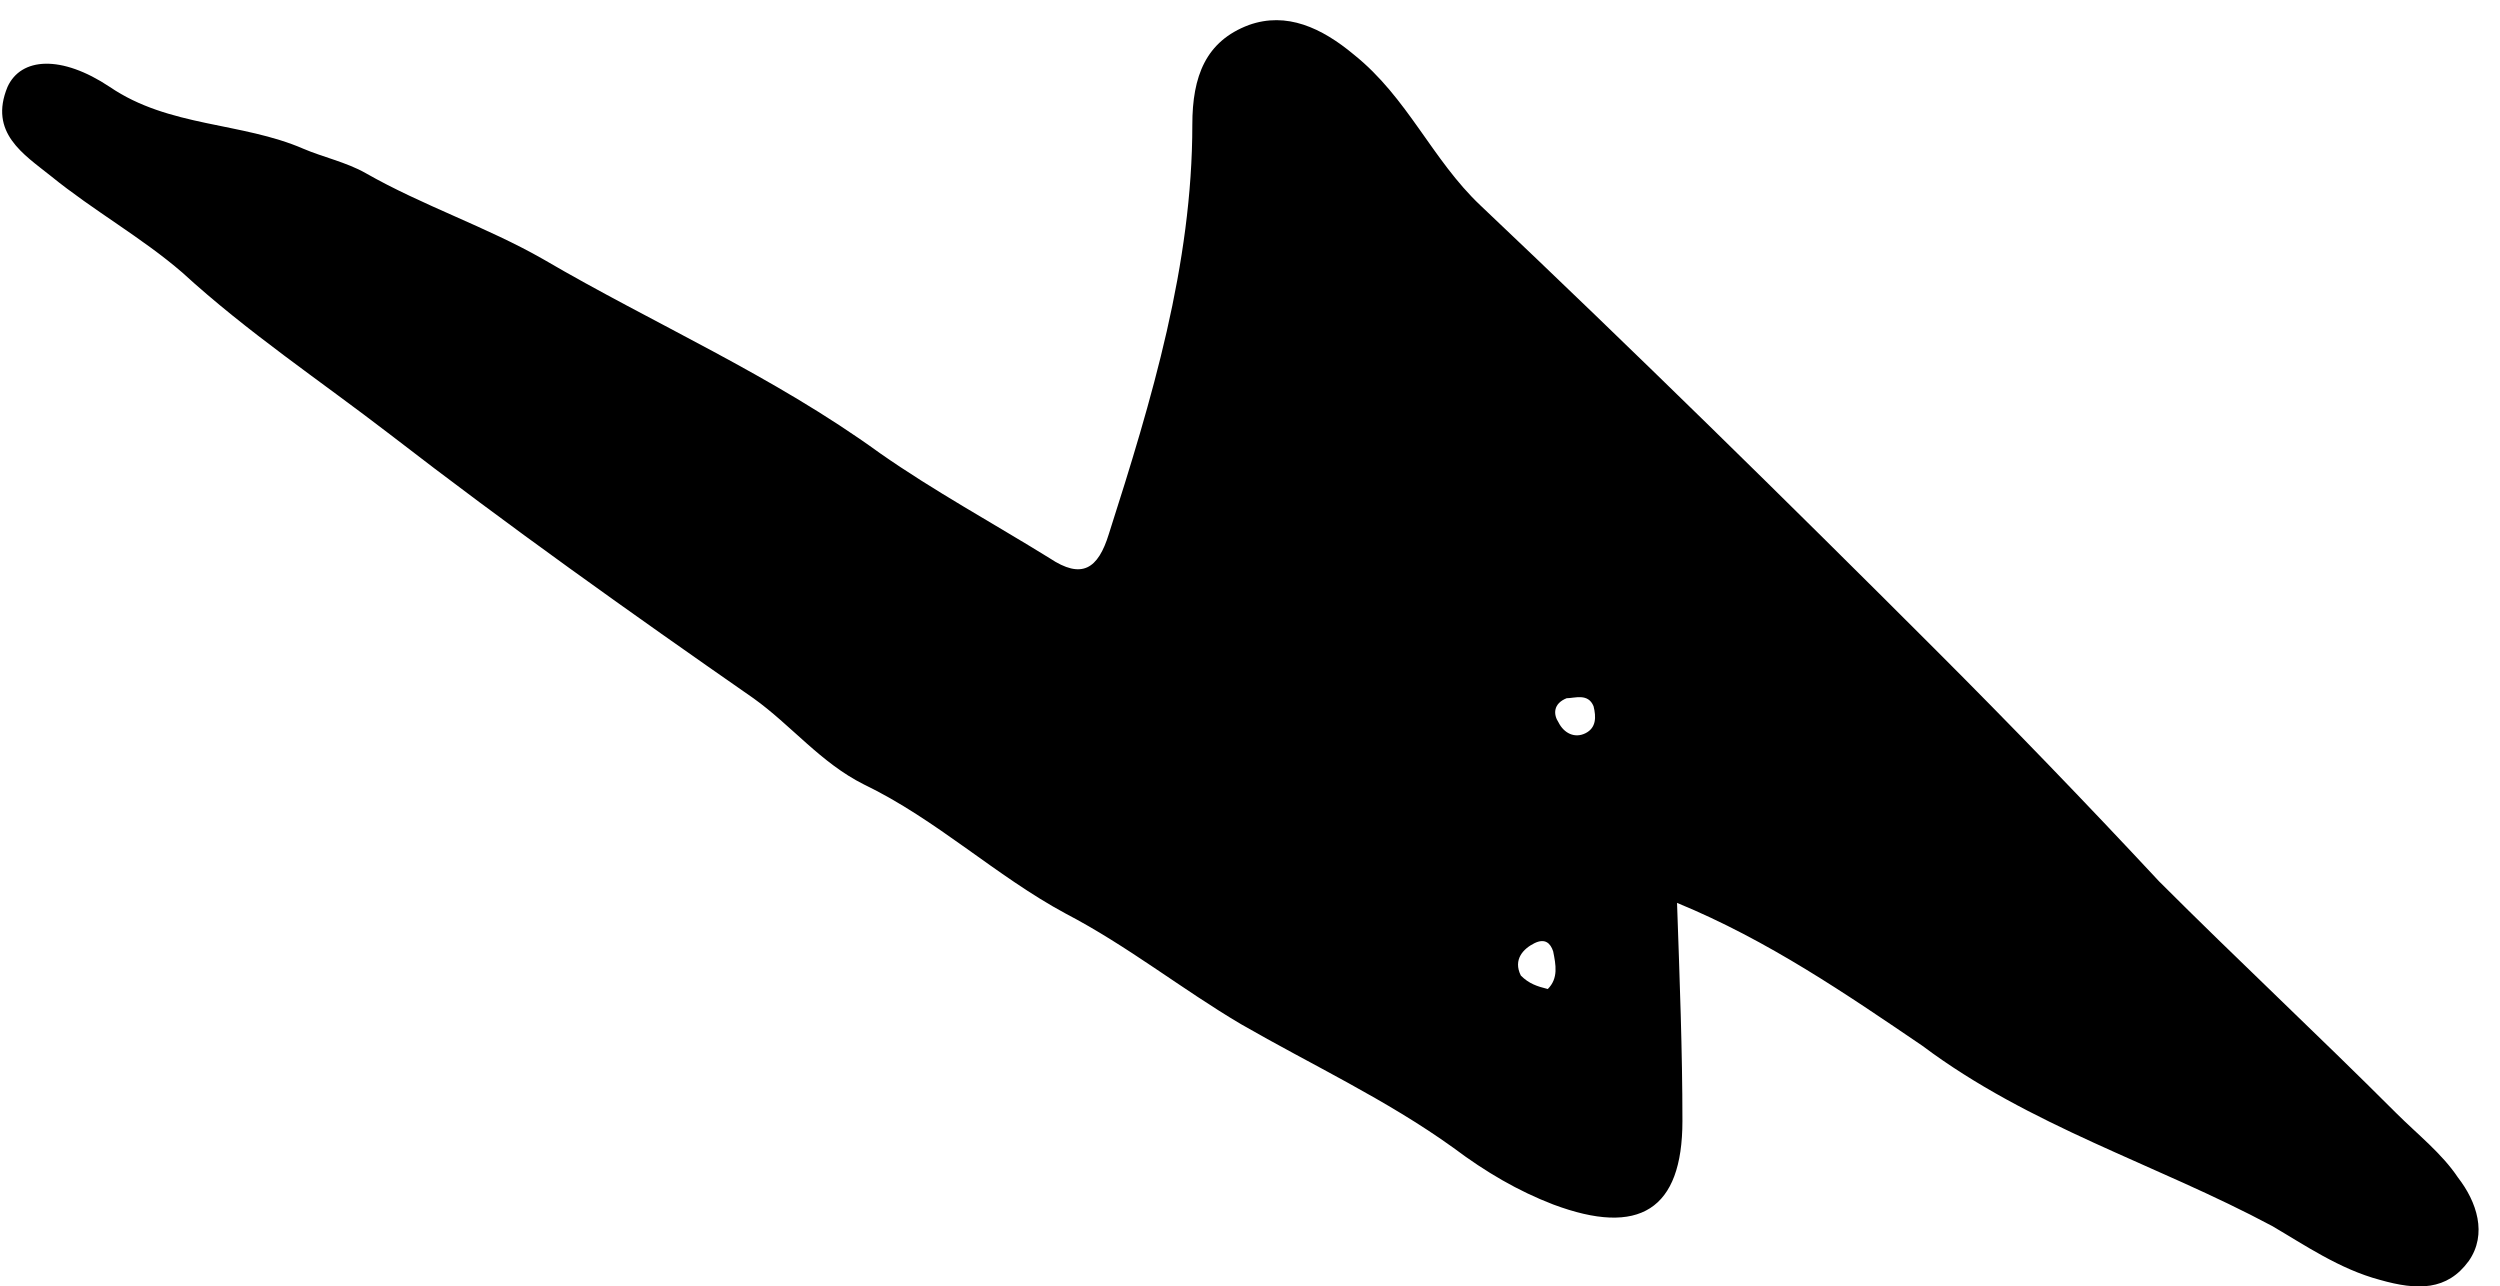 <svg width="103" height="53" viewBox="0 0 103 53" fill="none" xmlns="http://www.w3.org/2000/svg">
<path d="M69.094 37.198C69.205 40.416 69.316 43.3 69.316 46.185C69.316 49.846 67.541 50.955 63.99 49.624C62.548 49.069 61.217 48.293 59.886 47.294C57.112 45.297 54.005 43.855 51.121 42.191C48.68 40.748 46.461 38.973 43.91 37.642C41.025 36.089 38.584 33.759 35.589 32.317C33.814 31.429 32.593 29.876 31.04 28.767C25.937 25.216 20.944 21.666 16.063 17.894C13.178 15.675 10.183 13.678 7.52 11.237C5.856 9.795 3.859 8.686 2.084 7.243C0.974 6.356 -0.468 5.468 0.309 3.582C0.863 2.362 2.527 2.251 4.524 3.582C6.965 5.246 9.961 5.024 12.512 6.134C13.289 6.467 14.287 6.689 15.064 7.132C17.394 8.464 20.057 9.351 22.386 10.683C26.935 13.345 31.817 15.453 36.254 18.671C38.473 20.224 40.914 21.555 43.244 22.997C44.575 23.885 45.241 23.441 45.685 21.999C47.46 16.452 49.124 10.905 49.124 5.135C49.124 3.138 49.679 1.696 51.454 1.03C53.007 0.476 54.449 1.141 55.781 2.251C57.999 4.026 58.998 6.578 60.995 8.464C67.319 14.455 73.532 20.557 79.745 26.77C82.851 29.876 85.957 33.093 88.953 36.311C92.17 39.528 95.499 42.635 98.716 45.852C99.604 46.739 100.602 47.516 101.268 48.514C102.044 49.513 102.488 50.844 101.712 51.954C100.824 53.174 99.604 53.174 98.05 52.73C96.386 52.287 94.944 51.288 93.613 50.512C88.842 47.96 83.628 46.407 79.19 43.078C76.083 40.97 72.866 38.752 69.094 37.198ZM63.769 40.748C64.212 40.305 64.101 39.75 63.99 39.195C63.88 38.862 63.658 38.641 63.214 38.862C62.77 39.084 62.326 39.528 62.659 40.194C62.992 40.527 63.325 40.638 63.769 40.748ZM64.545 28.767C63.99 28.988 63.99 29.432 64.212 29.765C64.434 30.209 64.878 30.431 65.322 30.209C65.766 29.987 65.766 29.543 65.655 29.099C65.433 28.545 64.878 28.767 64.545 28.767Z" fill="black"/>
</svg>
